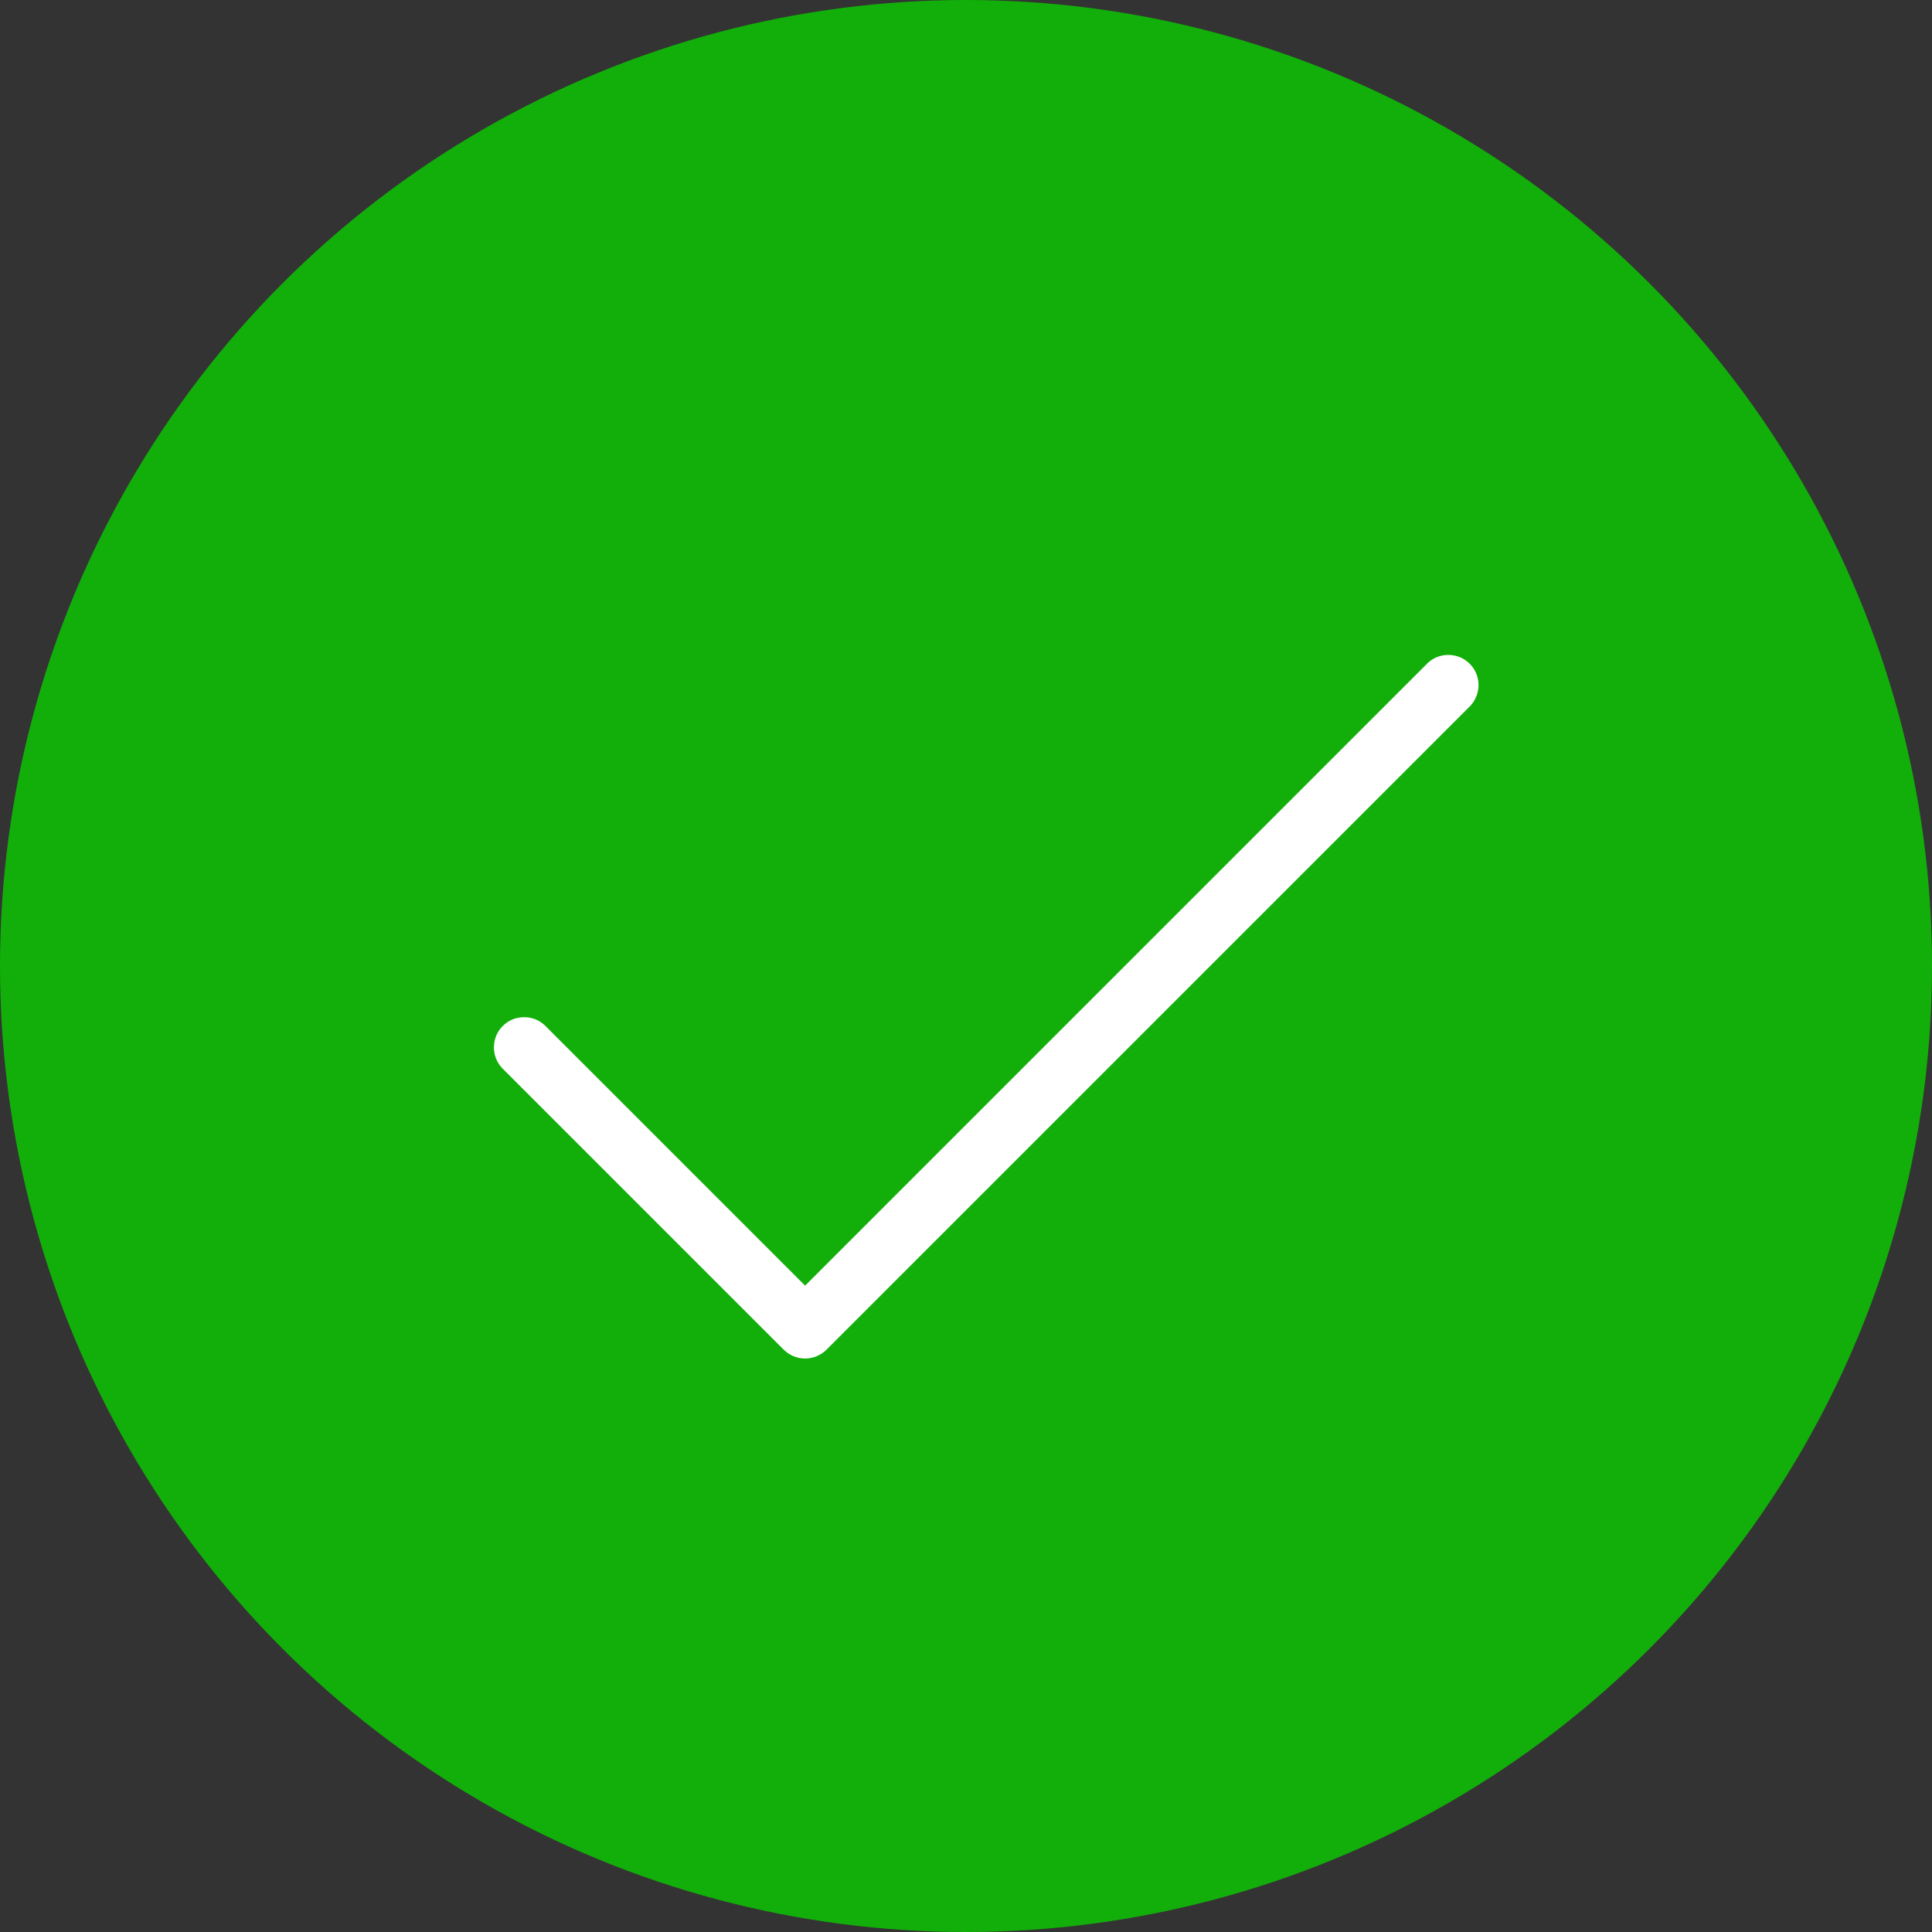 <?xml version="1.0" encoding="UTF-8"?> <svg xmlns="http://www.w3.org/2000/svg" width="18" height="18" viewBox="0 0 18 18" fill="none"><rect x="0" y="0" width="18" height="18" fill="#333333" stroke="none"/><circle cx="9" cy="9" r="9" fill="#12AF0A"></circle><path d="M13.7 6.575L7.7 12.575C7.647 12.627 7.575 12.657 7.501 12.657C7.426 12.657 7.355 12.627 7.302 12.575L4.677 9.95C4.627 9.896 4.6 9.826 4.602 9.753C4.603 9.68 4.632 9.61 4.684 9.559C4.735 9.507 4.805 9.478 4.878 9.477C4.951 9.475 5.021 9.502 5.075 9.552L7.501 11.978L13.302 6.177C13.355 6.127 13.426 6.1 13.499 6.102C13.572 6.103 13.641 6.132 13.693 6.184C13.744 6.235 13.774 6.305 13.775 6.378C13.776 6.451 13.749 6.521 13.7 6.575Z" fill="white"></path></svg> 
